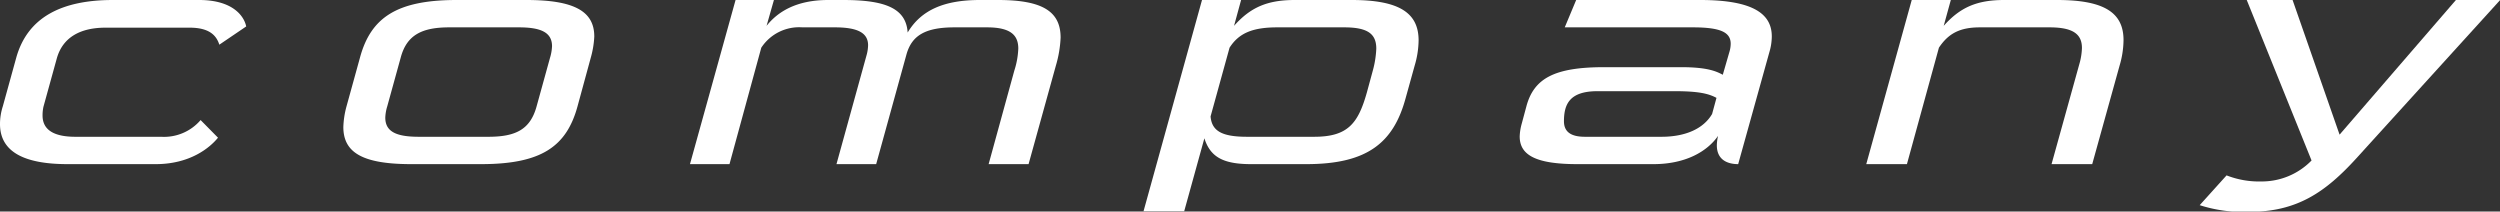 <svg viewBox="0 0 411.25 34.8" xmlns="http://www.w3.org/2000/svg"><rect x="0" y="0" width="411.25" height="34.8" fill="#333333" stroke="none"/><g fill="#fff"><path d="m11.12 27c-7.02 0-11.12-1.95-11.12-6.6a9.53 9.53 0 0 1 .46-2.9l2.21-8c1.88-6.75 7.6-9.5 15.92-9.5h14.17c5.59 0 7.41 2.7 7.74 4.35l-4.42 3c-.46-1.45-1.56-2.8-4.88-2.8h-13.84c-4.1 0-7 1.55-8 5l-2.21 8a6.55 6.55 0 0 0 -.15 1.45c0 2.45 2 3.5 5.39 3.5h14.13a7.91 7.91 0 0 0 6.48-2.75l2.86 2.9c-1.34 1.65-4.59 4.35-10.25 4.35z"/><path d="m67.67 27c-7.94 0-11.19-1.85-11.19-6.1a14.52 14.52 0 0 1 .52-3.4l2.21-8c1.79-6.65 6.12-9.5 15.93-9.5h11.44c7.87 0 11.18 1.85 11.18 6a15.26 15.26 0 0 1 -.58 3.5l-2.18 8c-1.82 6.65-6 9.5-15.86 9.5zm22.81-17.5a7.58 7.58 0 0 0 .33-1.9c0-2.3-1.89-3.1-5.46-3.1h-11.44c-4.42 0-7 1.2-8 5l-2.21 8a7.18 7.18 0 0 0 -.32 1.85c0 2.35 1.88 3.15 5.52 3.15h11.44c4.49 0 6.89-1.2 7.93-5z"/><path d="m162.63 27 4.23-15.4a13.48 13.48 0 0 0 .65-3.6c0-2.15-1.17-3.5-5.14-3.5h-5.37c-4.88 0-7 1.4-7.87 4.4l-5 18.1h-6.53l5-18.1a6.57 6.57 0 0 0 .2-1.45c0-2-1.63-2.95-5.46-2.95h-5.34a7.44 7.44 0 0 0 -6.77 3.35l-5.23 19.15h-6.5l7.5-27h6.31l-1.21 4.25c1.75-2.2 4.74-4.25 10.14-4.25h2.47c6.89 0 10.34 1.35 10.6 5.35 2.21-3.7 6-5.35 11.89-5.35h3c7.48 0 10.27 2 10.27 6.2a19.12 19.12 0 0 1 -.78 4.6l-4.49 16.2z"/><path d="m205.79 27c-4.62 0-6.7-1.2-7.67-4.25l-3.32 12h-6.69l9.62-34.75h6.43l-1.16 4.25c2.67-3 5.4-4.25 10-4.25h9.36c7.87 0 11 2.15 11 6.65a15.06 15.06 0 0 1 -.65 4.15l-1.5 5.4c-2 7.3-6.3 10.8-16.31 10.8zm20-15.25a16.11 16.11 0 0 0 .61-3.75c0-2.4-1.37-3.5-5.27-3.5h-11c-4 0-6.31.9-7.87 3.35l-3.12 11.3c.2 2.45 1.95 3.35 6 3.35h11.05c5.53 0 7.22-2.2 8.65-7.25z"/><path d="m259.48 27c-6.76 0-9.49-1.45-9.49-4.55a8.71 8.71 0 0 1 .32-2.05l.78-2.9c1.24-4.65 4.68-6.45 12.81-6.45h12.61c4.29 0 5.78.65 6.89 1.25l1.1-3.8a4.79 4.79 0 0 0 .2-1.3c0-1.9-1.69-2.7-6.24-2.7h-21.06l1.88-4.5h20.41c9 0 11.77 2.45 11.77 6a9.2 9.2 0 0 1 -.39 2.55l-5.14 18.45c-1.69 0-3.51-.65-3.51-3.1a7.39 7.39 0 0 1 .2-1.55c-1.76 2.55-5.33 4.65-10.62 4.65zm22.88-10.9c-1.3-.7-2.93-1.1-6.89-1.1h-12.68c-4.61 0-5.52 2.15-5.52 4.95 0 1.7 1.1 2.55 3.44 2.55h12.61c3.9 0 6.89-1.3 8.32-3.75z"/><path d="m337.48 27 4.68-16.85a10.73 10.73 0 0 0 .32-2.25c0-2.3-1.49-3.4-5.33-3.4h-11.44c-3.31 0-5.2 1-6.76 3.35l-5.26 19.15h-6.69l7.48-27h6.43l-1.17 4.25c2.67-3 5.4-4.25 9.95-4.25h8.71c7.86 0 10.92 2.15 10.92 6.6a15.11 15.11 0 0 1 -.65 4.2l-4.5 16.2z"/><path d="m369.59 0h7.54l7.73 22.15 19.14-22.15h7.28l-23.62 26c-5.14 5.65-9.82 8.85-17.68 8.85a23.58 23.58 0 0 1 -8.13-1.1l4.42-4.9a14.7 14.7 0 0 0 5.79 1 11.42 11.42 0 0 0 8.19-3.45z"/></g></svg>